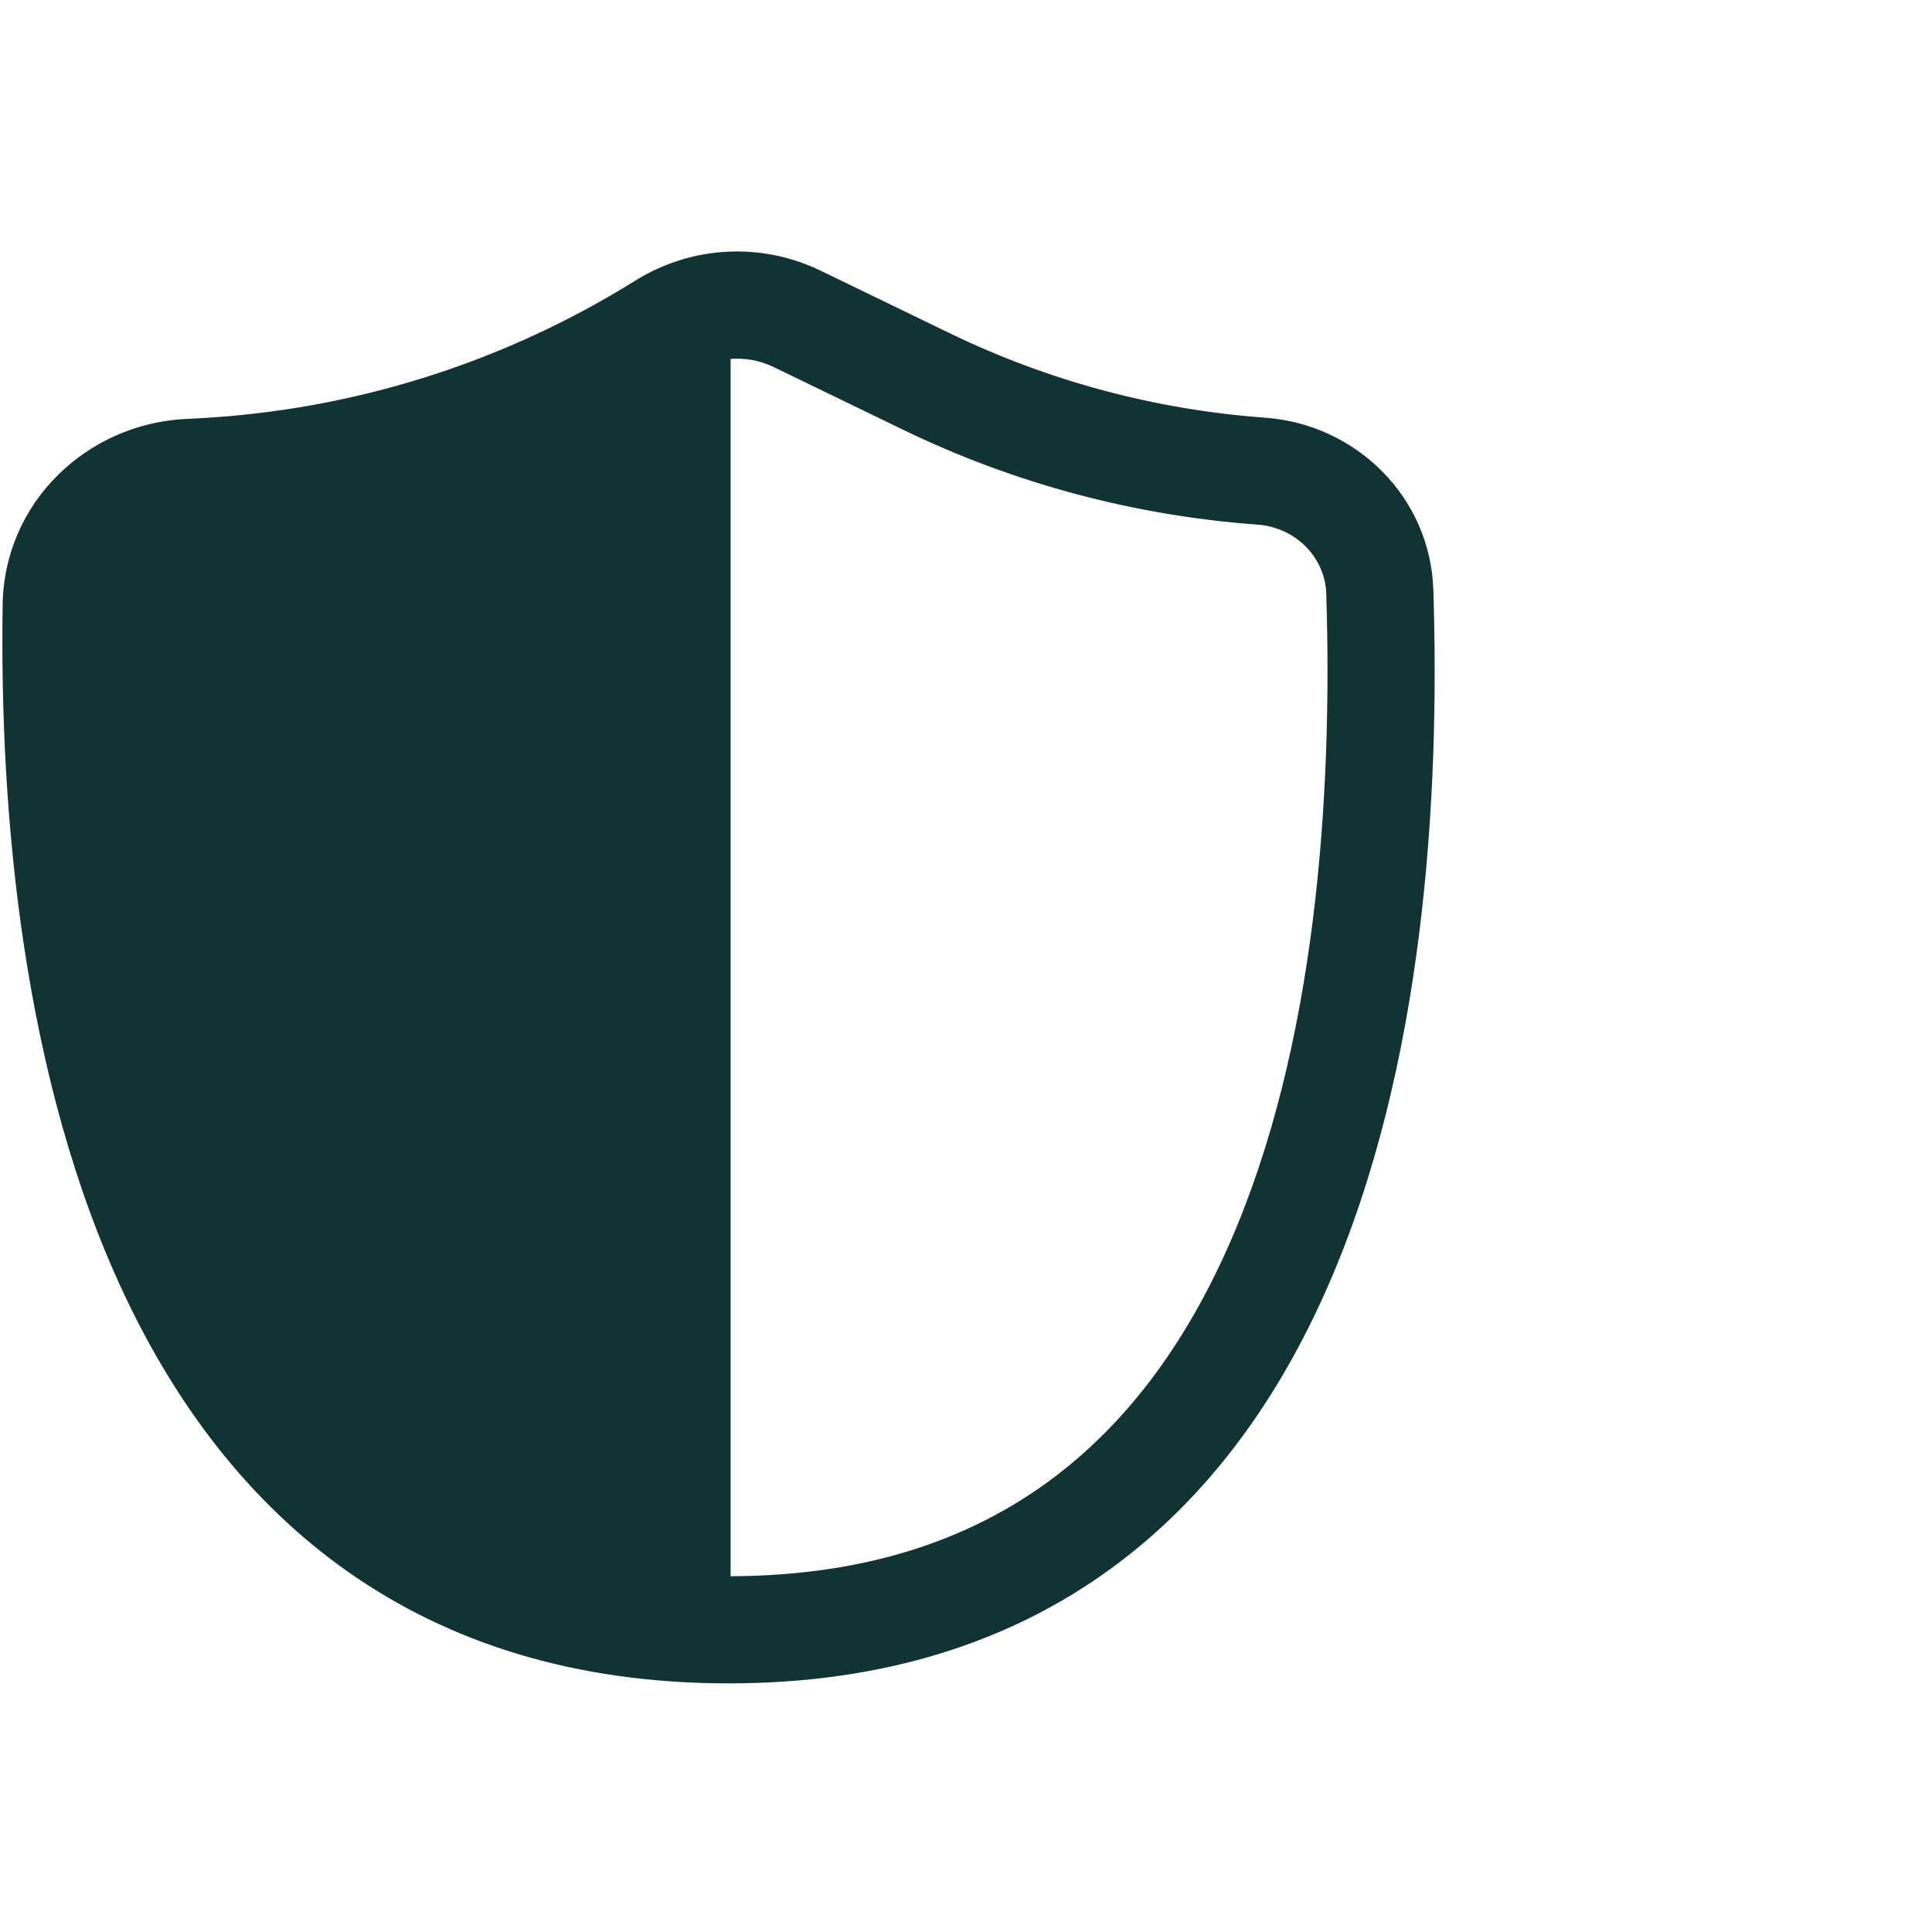 <svg width="32" height="32" viewBox="0 0 32 32" fill="none" xmlns="http://www.w3.org/2000/svg">
<g clip-path="url(#clip0_5337_55416)">
<path fill-rule="evenodd" clip-rule="evenodd" d="M12.101 5.945C12.344 5.926 12.591 5.971 12.817 6.081L14.956 7.117C16.795 8.008 18.787 8.541 20.825 8.689C21.468 8.736 21.948 9.238 21.967 9.833C22.074 13.201 21.796 17.338 20.364 20.6C19.654 22.218 18.675 23.586 17.351 24.549C16.041 25.502 14.34 26.101 12.101 26.107V5.945ZM13.591 4.483C12.609 4.007 11.452 4.069 10.526 4.646C8.348 6.005 5.861 6.79 3.296 6.928L3.062 6.94C1.435 7.027 0.07 8.321 0.044 10.013C-0.01 13.473 0.377 17.876 2.061 21.447C2.909 23.244 4.099 24.861 5.756 26.028C7.421 27.201 9.505 27.882 12.068 27.882C14.659 27.882 16.746 27.186 18.395 25.985C20.036 24.791 21.189 23.14 21.99 21.313C23.583 17.685 23.851 13.228 23.741 9.776C23.692 8.223 22.453 7.027 20.953 6.918C19.139 6.787 17.367 6.312 15.73 5.519L13.591 4.483Z" fill="#123333"/>
</g>
<defs>
<clipPath id="clip0_5337_55416">
<rect width="32" height="32" fill="white"/>
</clipPath>
</defs>
</svg>
